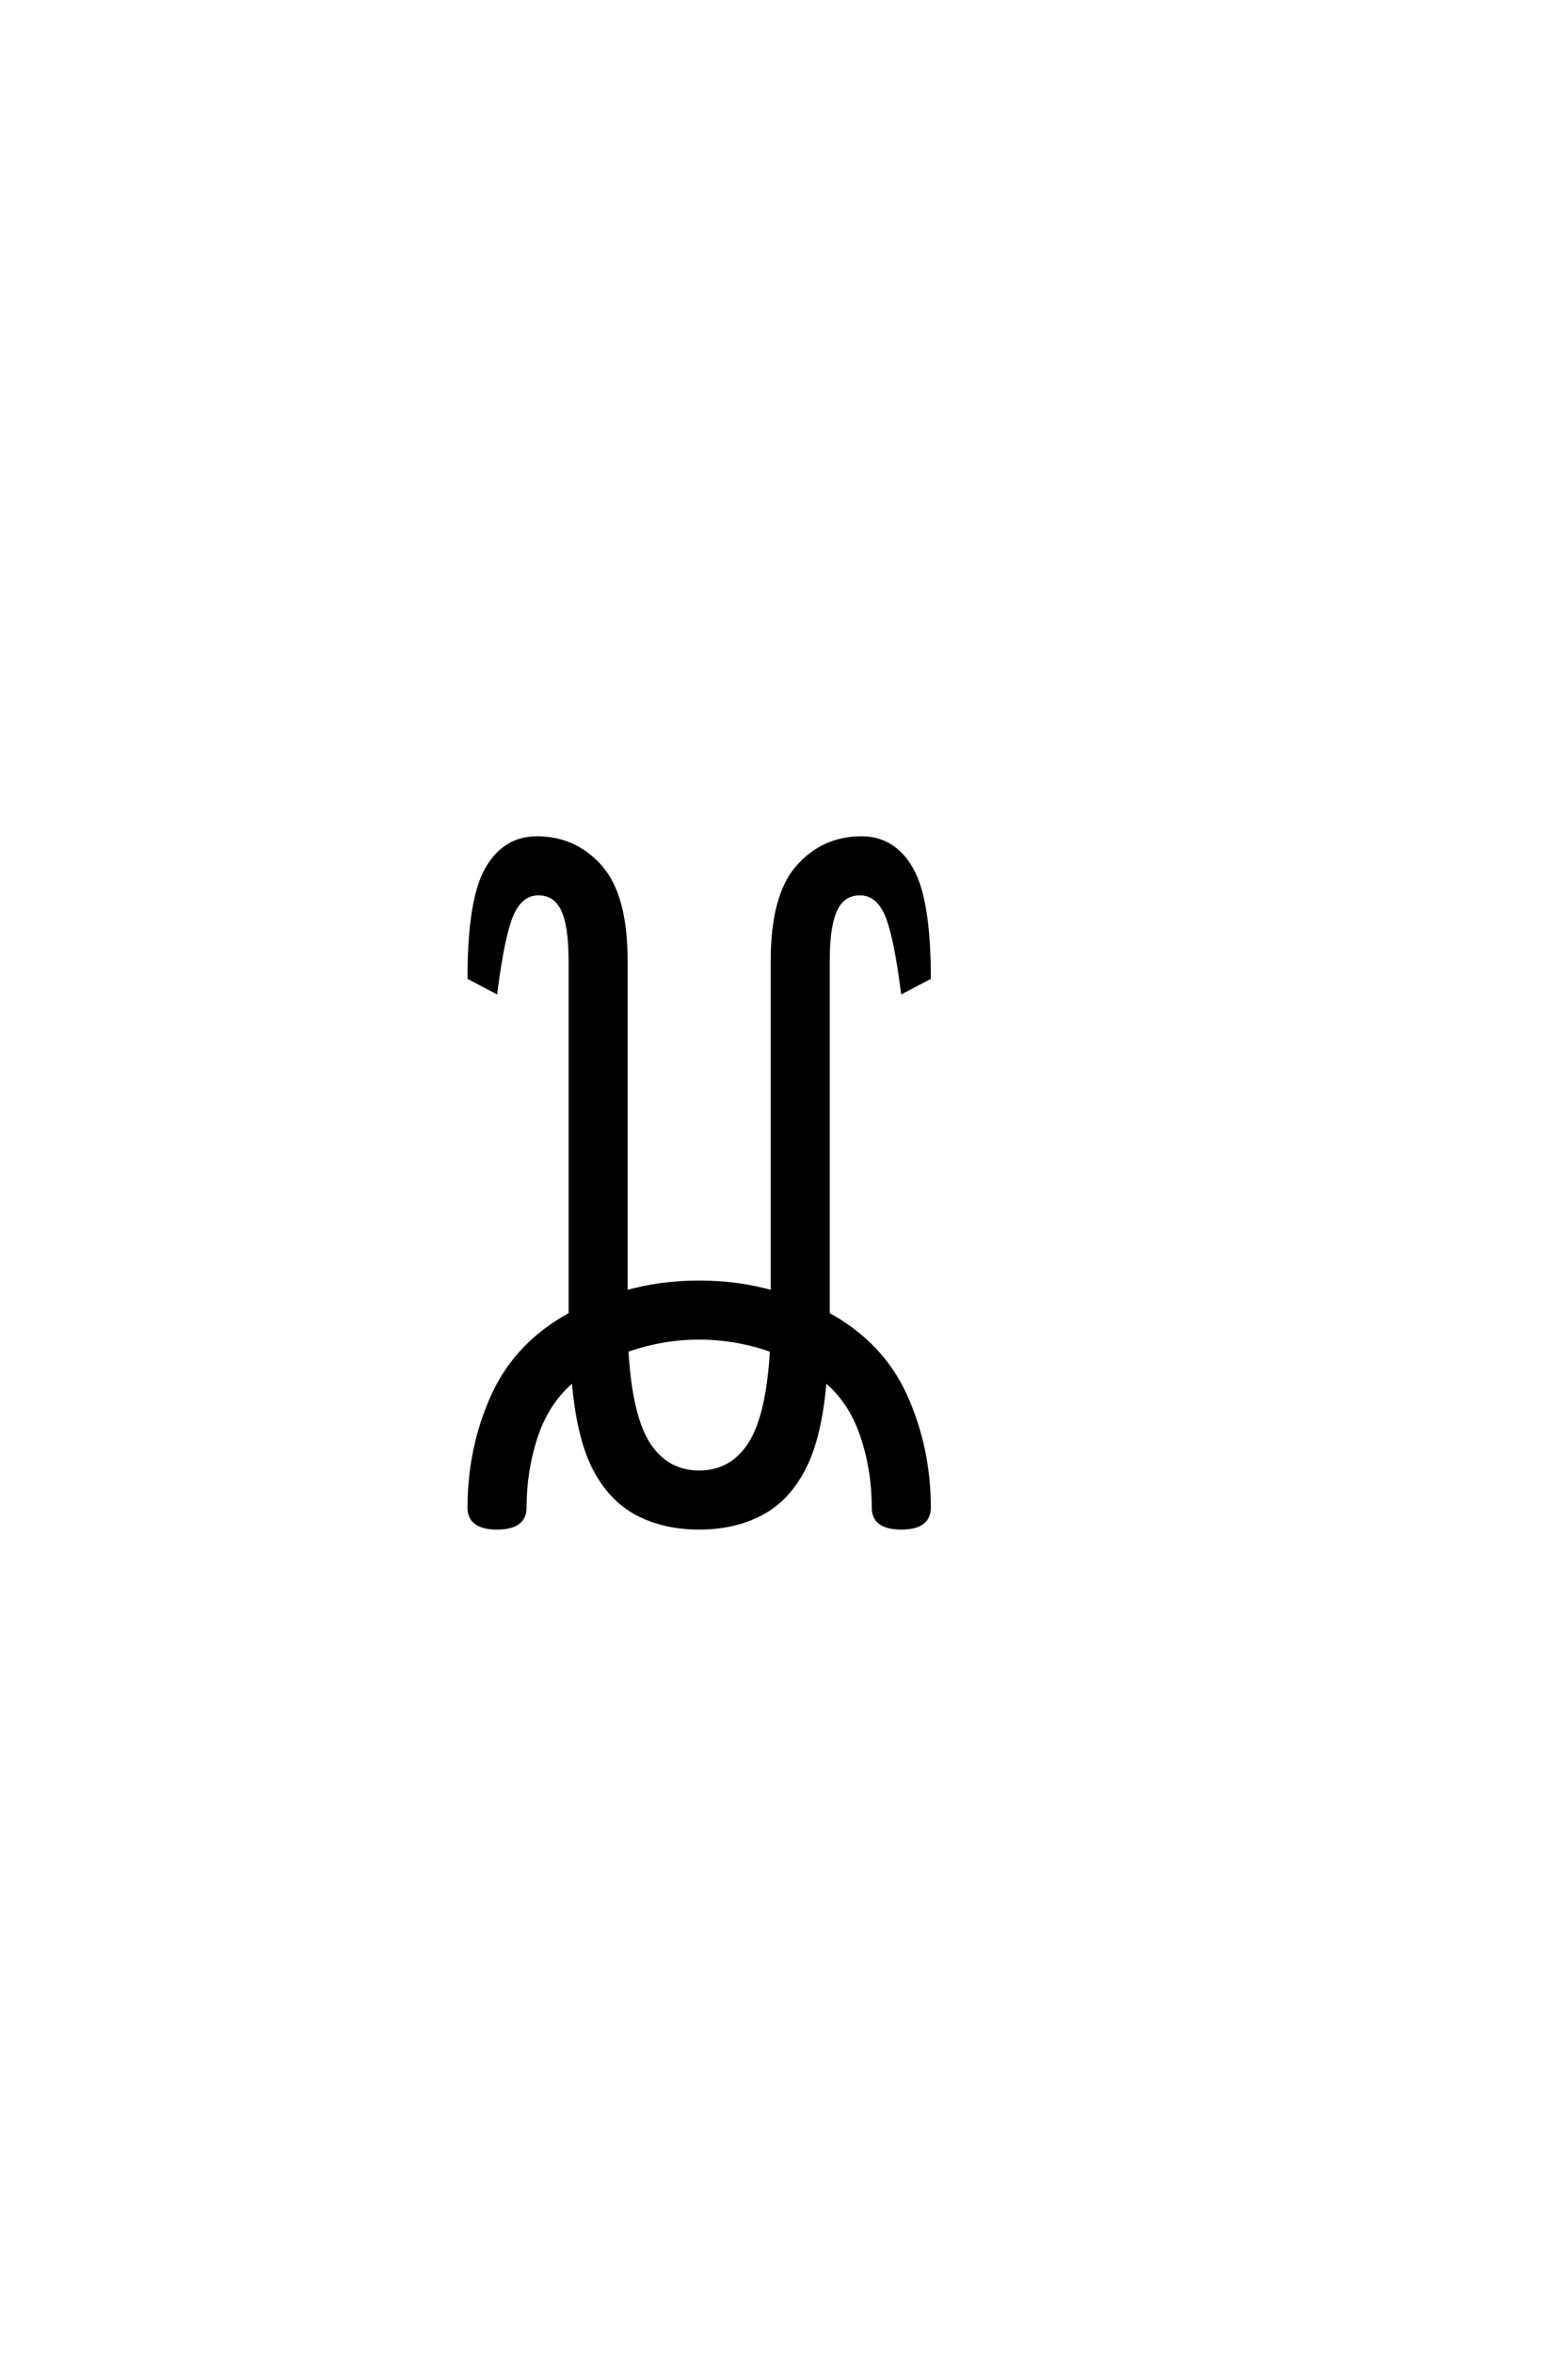 <?xml version="1.0" encoding="UTF-8"?>
<!DOCTYPE svg PUBLIC "-//W3C//DTD SVG 1.0//EN" "http://www.w3.org/TR/2001/REC-SVG-20010904/DTD/svg10.dtd">

<svg xmlns="http://www.w3.org/2000/svg" version="1.0" width="40" height="60">

  <g transform="scale(0.1 -0.1) translate(110.0 -370.0)">
    <path d="M16.797 -19.531
Q9.766 -19.531 9.766 -14.453
Q9.766 0.781 15.766 14.062
Q21.781 27.344 35.547 34.859
L35.547 125
Q35.547 133.984 33.594 138.078
Q31.641 142.188 27.344 142.188
Q23.047 142.188 20.703 137.203
Q18.359 132.234 16.406 117.188
L9.766 120.703
Q9.766 140.625 14.25 148.438
Q18.75 156.25 26.953 156.25
Q36.719 156.25 43.156 148.922
Q49.609 141.609 49.609 125
L49.609 40.438
Q58.406 42.969 68.359 42.969
Q78.328 42.969 87.109 40.438
L87.109 125
Q87.109 141.609 93.547 148.922
Q100 156.25 109.766 156.25
Q117.969 156.25 122.453 148.438
Q126.953 140.625 126.953 120.703
L120.312 117.188
Q118.359 132.234 116.016 137.203
Q113.672 142.188 109.375 142.188
Q105.078 142.188 103.125 138.078
Q101.172 133.984 101.172 125
L101.172 34.859
Q114.938 27.344 120.938 14.062
Q126.953 0.781 126.953 -14.453
Q126.953 -19.531 119.922 -19.531
Q112.891 -19.531 112.891 -14.453
Q112.891 -4.781 109.906 4
Q106.938 12.797 100.391 18.172
Q99.219 3.719 95.109 -4.297
Q91.016 -12.312 84.172 -15.922
Q77.344 -19.531 68.359 -19.531
Q59.375 -19.531 52.531 -15.922
Q45.703 -12.312 41.594 -4.297
Q37.5 3.719 36.328 18.172
Q29.781 12.797 26.797 4
Q23.828 -4.781 23.828 -14.453
Q23.828 -19.531 16.797 -19.531
Q23.828 -19.531 16.797 -19.531
M68.359 -5.469
Q76.562 -5.469 81.25 1.656
Q85.938 8.797 86.922 25.688
Q77.828 28.906 68.359 28.906
Q58.891 28.906 49.812 25.688
Q50.781 8.797 55.469 1.656
Q60.156 -5.469 68.359 -5.469
" style="fill: #000000; stroke: #000000"/>
  </g>
</svg>
